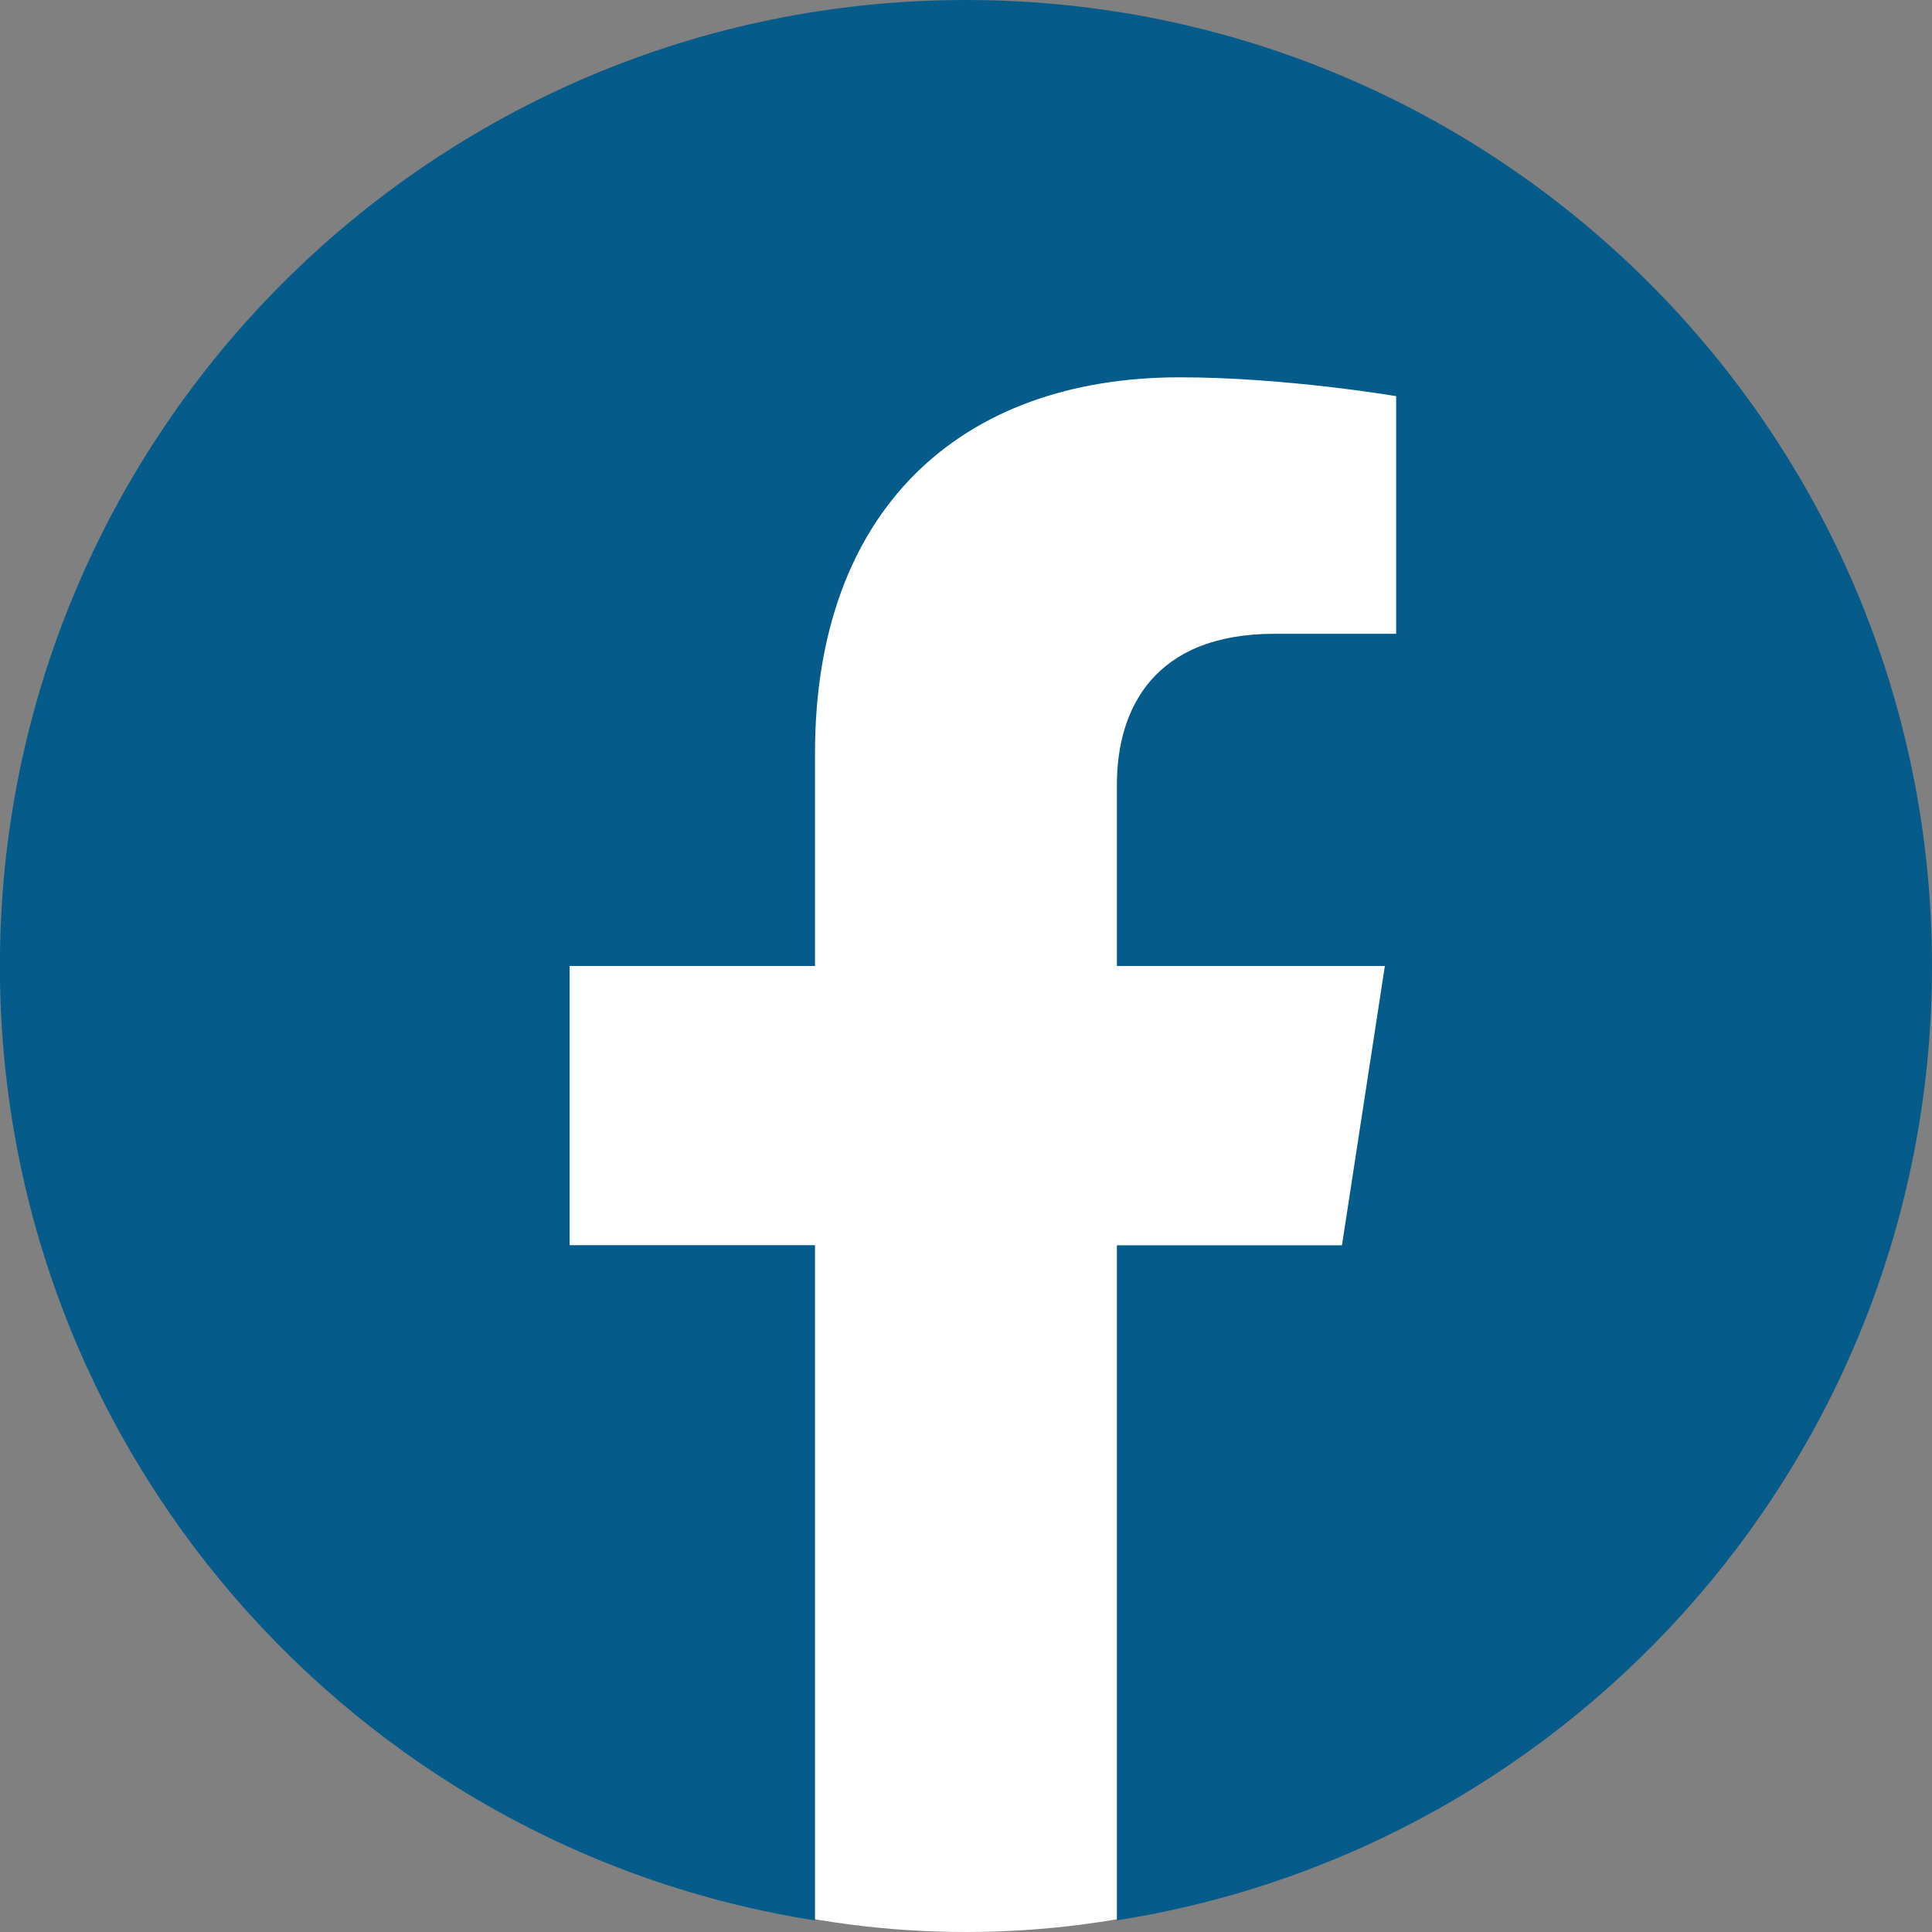 <svg width="20" height="20" xmlns="http://www.w3.org/2000/svg"><rect width="100%" height="100%" fill="#808080" stroke="none"/><g transform="translate(-.001)" fill="none" fill-rule="evenodd"><circle fill="#FFF" cx="10.001" cy="10.667" r="9.333"/><path d="M20.001 10c0-5.523-4.477-10-10-10C4.477 0 0 4.477 0 10c0 4.992 3.657 9.13 8.438 9.88v-6.99h-2.54V10h2.54V7.796c0-2.506 1.493-3.89 3.777-3.89 1.095 0 2.239.195 2.239.195v2.46h-1.261c-1.242 0-1.63.772-1.63 1.562V10h2.774l-.444 2.891h-2.33v6.988c4.781-.75 8.438-4.887 8.438-9.879" fill="#055C8A"/></g></svg>